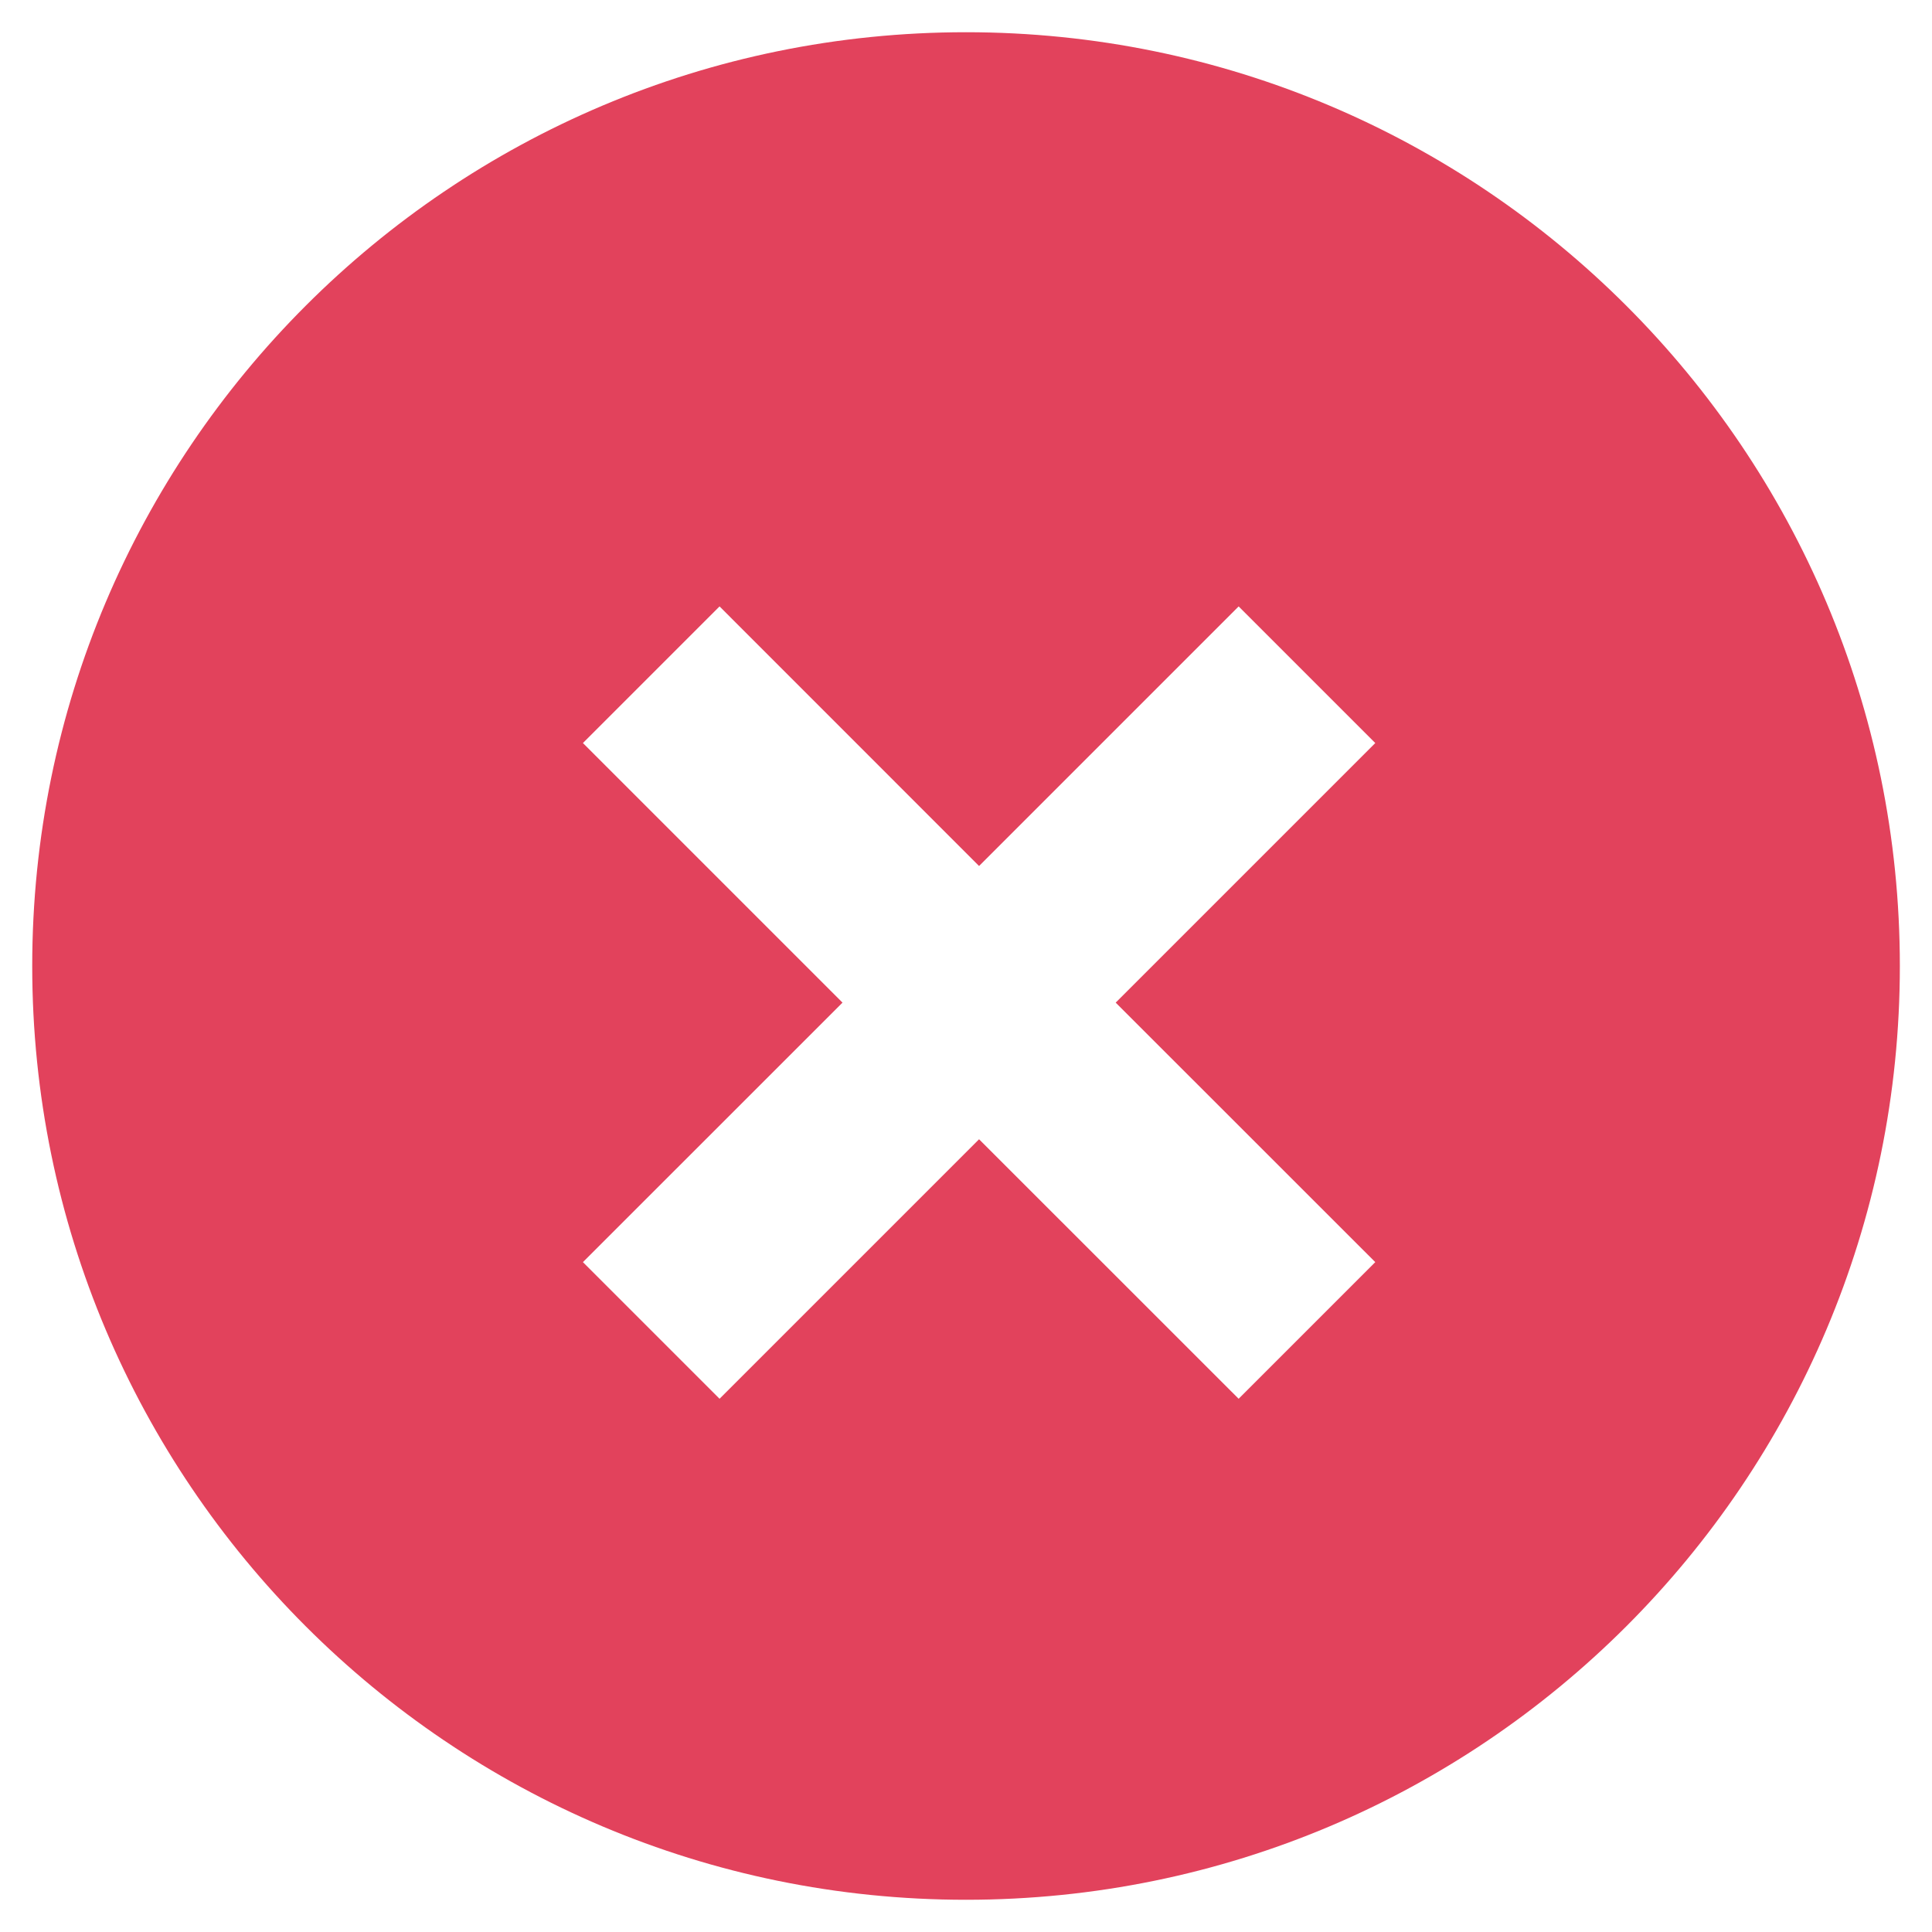 <svg width="25" height="25" viewBox="0 0 25 25" fill="none" xmlns="http://www.w3.org/2000/svg">
<path fill-rule="evenodd" clip-rule="evenodd" d="M0.417 12.5C0.417 5.827 5.827 0.417 12.5 0.417C19.174 0.417 24.584 5.827 24.584 12.5C24.584 19.174 19.174 24.583 12.5 24.583C5.827 24.583 0.417 19.174 0.417 12.5ZM17.796 9.615L14.437 12.974L17.796 16.332L16.028 18.1L12.669 14.742L9.311 18.1L7.543 16.332L10.902 12.974L7.543 9.615L9.311 7.847L12.669 11.206L16.028 7.847L17.796 9.615Z" fill="#E2425C"/>
</svg>
